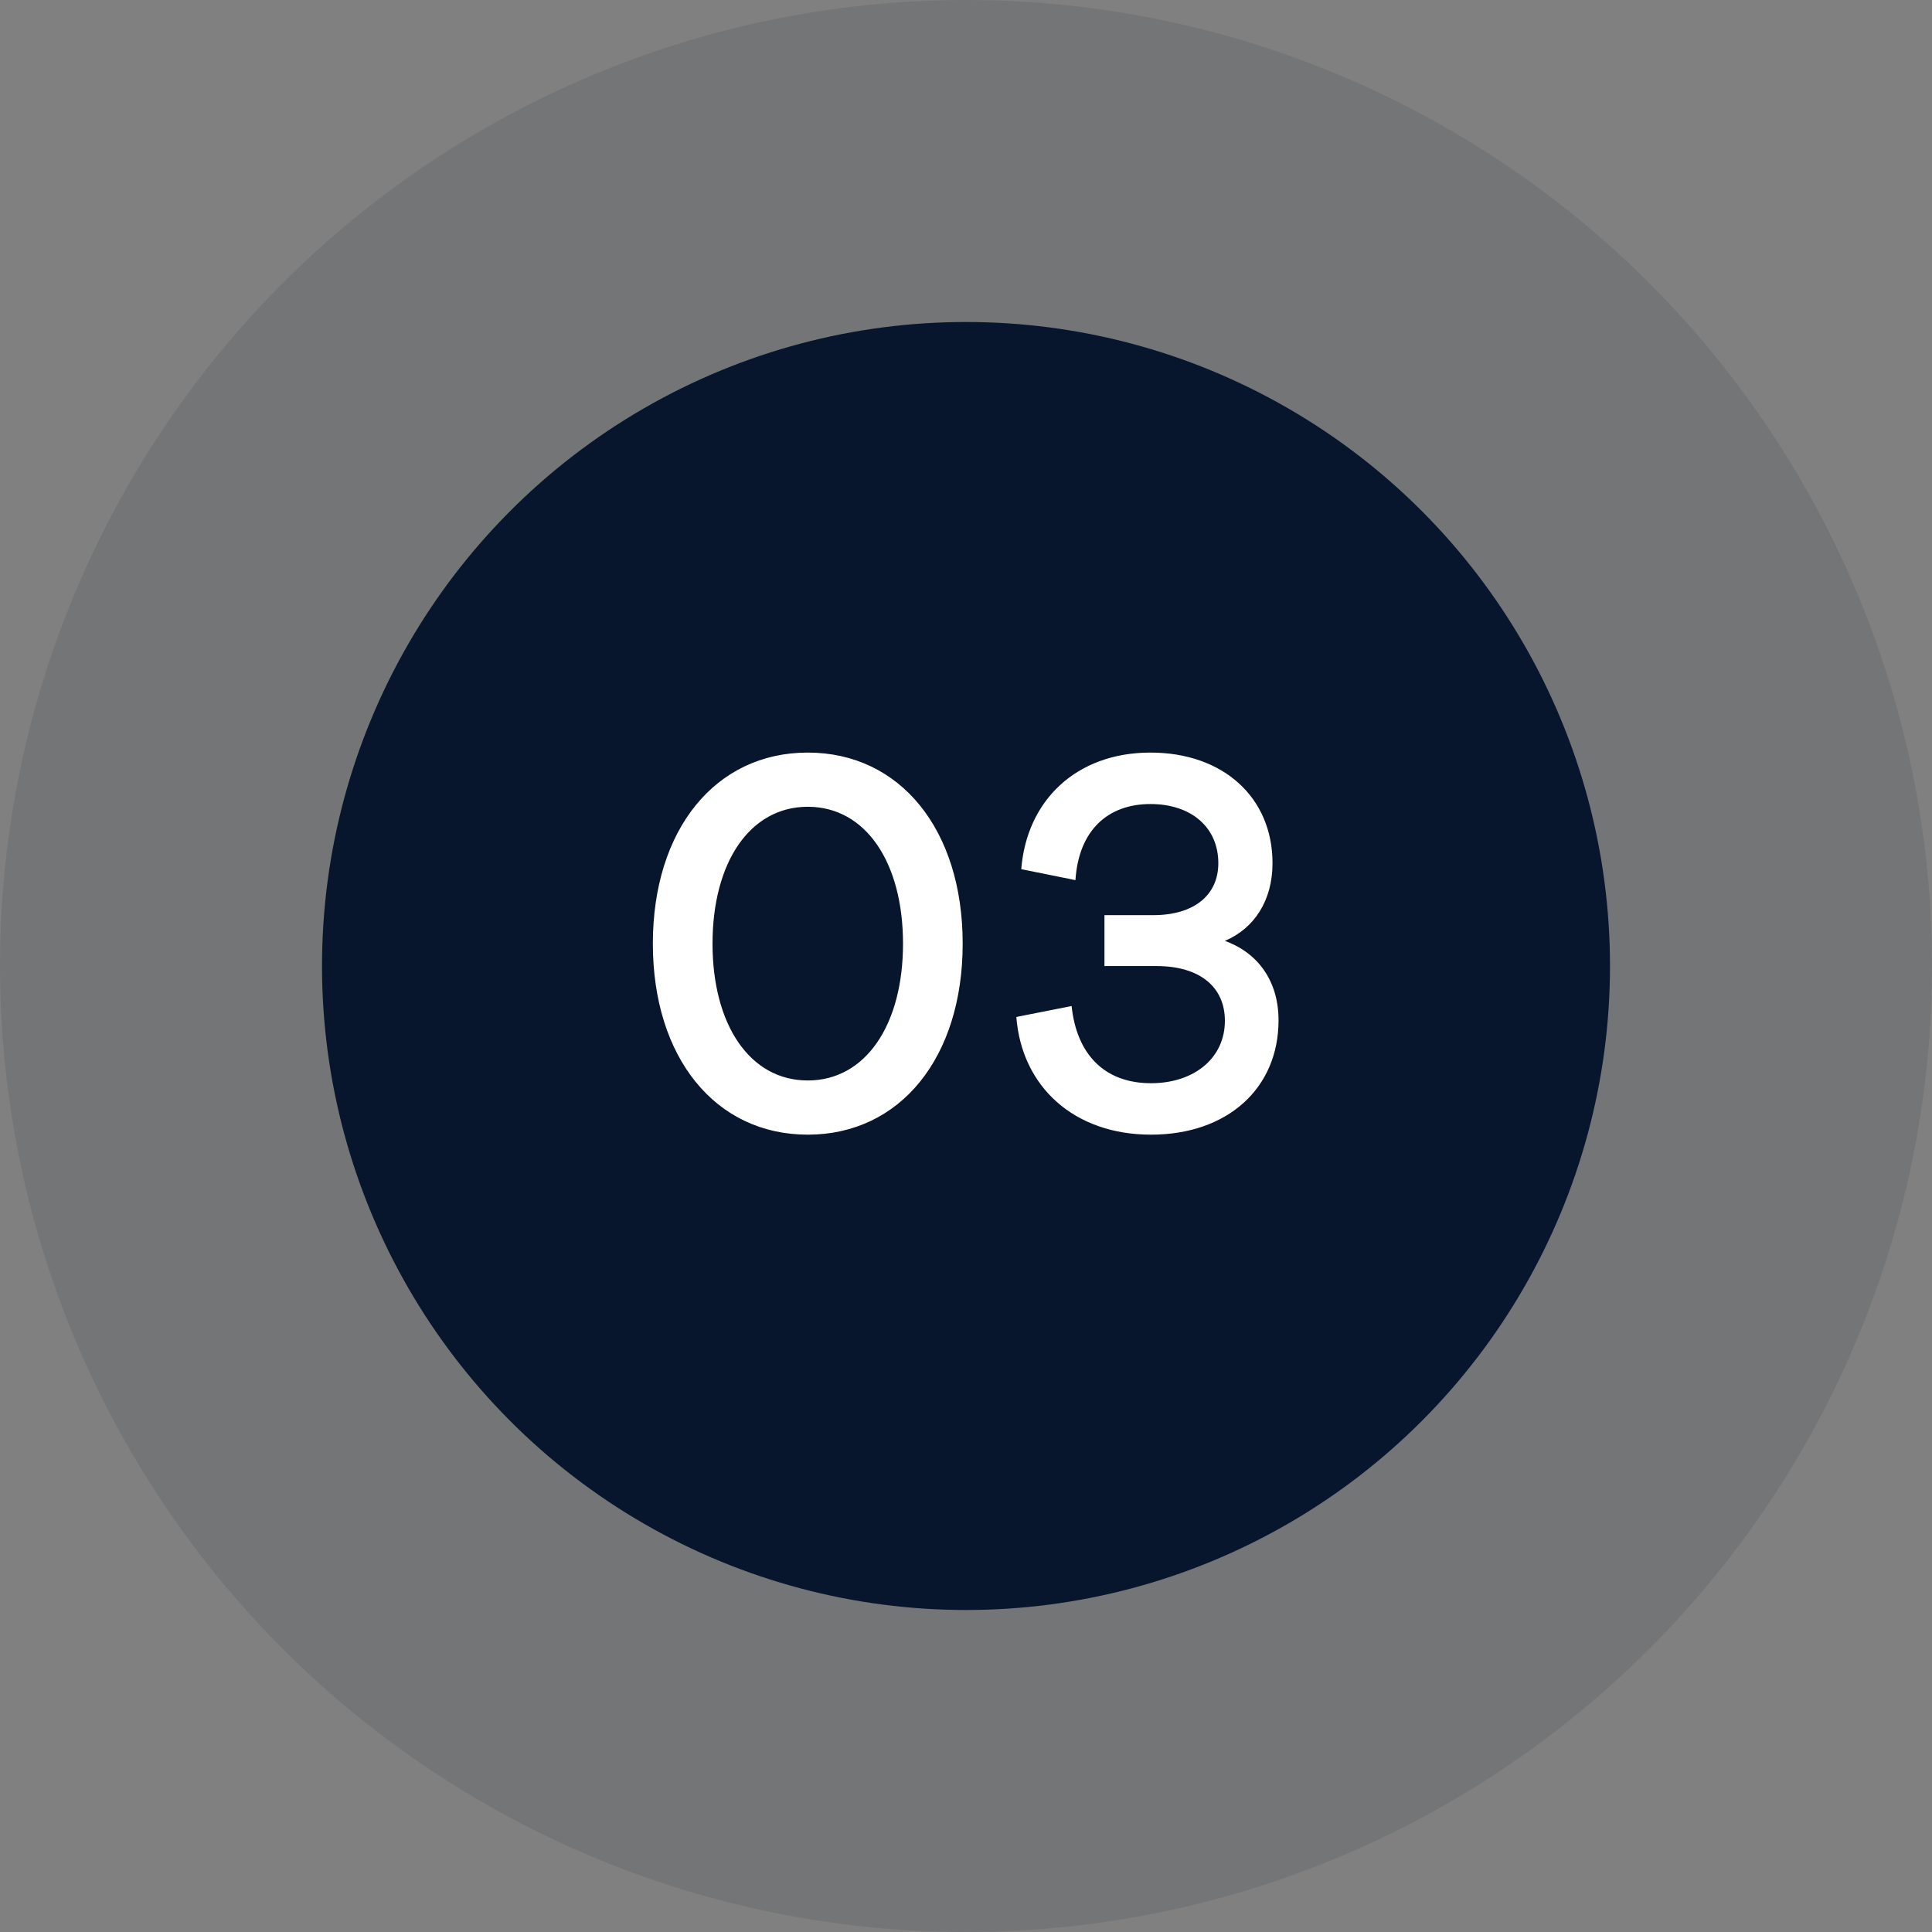<svg width="60" height="60" viewBox="0 0 60 60" fill="none" xmlns="http://www.w3.org/2000/svg">
<rect x="0" y="0" width="60" height="60" fill="#808080" stroke="none"/>
<circle cx="30" cy="30" r="30" fill="#08162D" fill-opacity="0.1"/>
<circle cx="30" cy="30" r="20" fill="#08162D"/>
<path d="M25.086 23.372C27.959 23.372 29.897 25.769 29.897 29.305C29.897 32.841 27.959 35.238 25.086 35.238C22.213 35.238 20.275 32.841 20.275 29.305C20.275 25.769 22.213 23.372 25.086 23.372ZM25.086 33.555C26.888 33.555 28.044 31.821 28.044 29.305C28.044 26.789 26.888 25.055 25.086 25.055C23.284 25.055 22.128 26.789 22.128 29.305C22.128 31.821 23.284 33.555 25.086 33.555ZM38.04 29.22C39.077 29.594 39.706 30.478 39.706 31.685C39.706 33.81 38.108 35.238 35.745 35.238C33.365 35.238 31.733 33.759 31.563 31.583L33.28 31.243C33.433 32.722 34.283 33.64 35.745 33.64C37.088 33.64 38.04 32.858 38.04 31.702C38.04 30.648 37.258 30.002 35.915 30.002H34.3V28.421H35.813C37.071 28.421 37.836 27.809 37.836 26.806C37.836 25.701 37.003 24.97 35.728 24.97C34.419 24.97 33.501 25.769 33.399 27.333L31.716 26.993C31.886 24.851 33.433 23.372 35.728 23.372C37.989 23.372 39.519 24.766 39.519 26.806C39.519 27.962 38.958 28.829 38.04 29.22Z" fill="white"/>
</svg>
